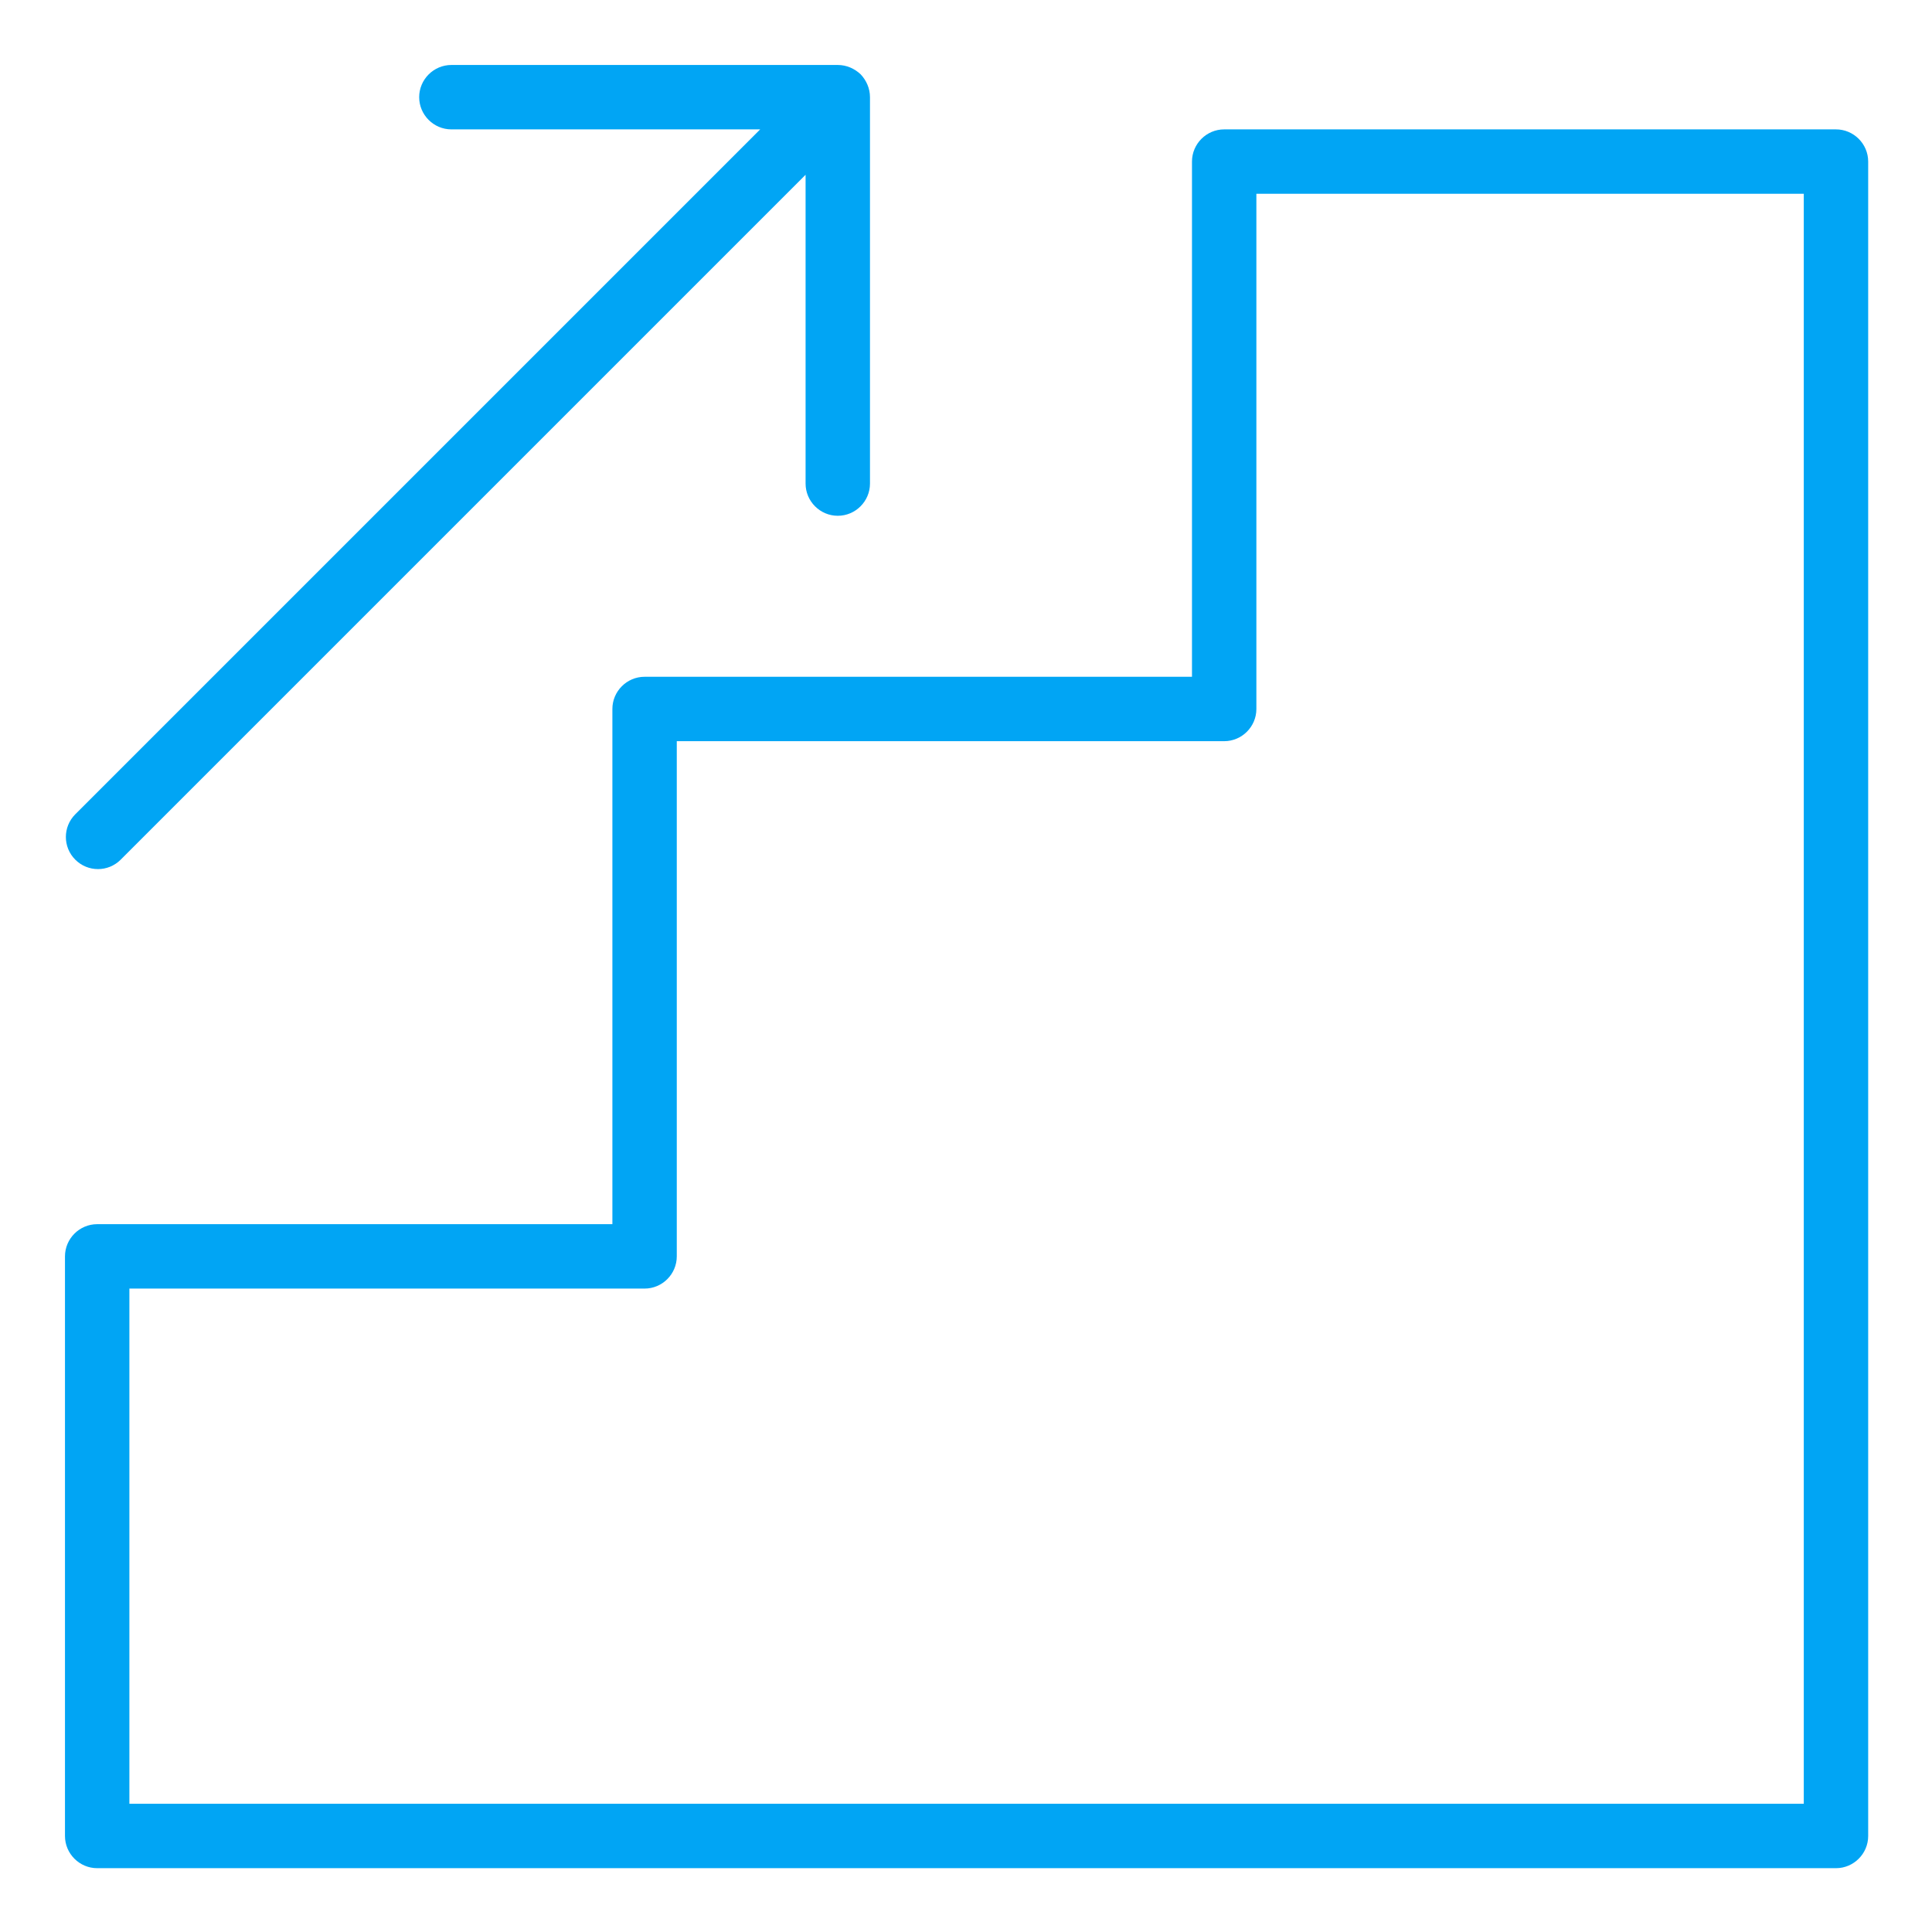 <svg width="60" height="60" viewBox="0 0 60 60" fill="none" xmlns="http://www.w3.org/2000/svg">
<g clip-path="url(#clip0_3684_2345)">
<path fill-rule="evenodd" clip-rule="evenodd" d="M19.018 38.018V22.018C19.018 21.468 19.468 21.018 20.018 21.018H37.018V5.018C37.018 4.468 37.468 4.018 38.018 4.018H57.018C57.568 4.018 58.018 4.468 58.018 5.018V57.018C58.018 57.568 57.568 58.018 57.018 58.018H3.018C2.468 58.018 2.018 57.568 2.018 57.018V39.018C2.018 38.468 2.468 38.018 3.018 38.018H19.018ZM20.018 40.018H4.018V56.018H56.018V6.018H39.018V22.018C39.018 22.568 38.568 23.018 38.018 23.018H21.018V39.018C21.018 39.568 20.568 40.018 20.018 40.018ZM25.018 5.428L3.748 26.698C3.358 27.088 2.728 27.088 2.338 26.698C1.948 26.308 1.948 25.678 2.338 25.288L23.608 4.018H14.018C13.468 4.018 13.018 3.568 13.018 3.018C13.018 2.468 13.468 2.018 14.018 2.018H26.018C26.288 2.018 26.538 2.128 26.728 2.308C26.908 2.498 27.018 2.748 27.018 3.018V15.018C27.018 15.568 26.568 16.018 26.018 16.018C25.468 16.018 25.018 15.568 25.018 15.018V5.428Z" fill="#01A5F4"/>
</g>
<defs>
<clipPath id="clip0_3684_2345">
<rect width="60" height="60" fill="white"/>
</clipPath>
</defs>
</svg>
